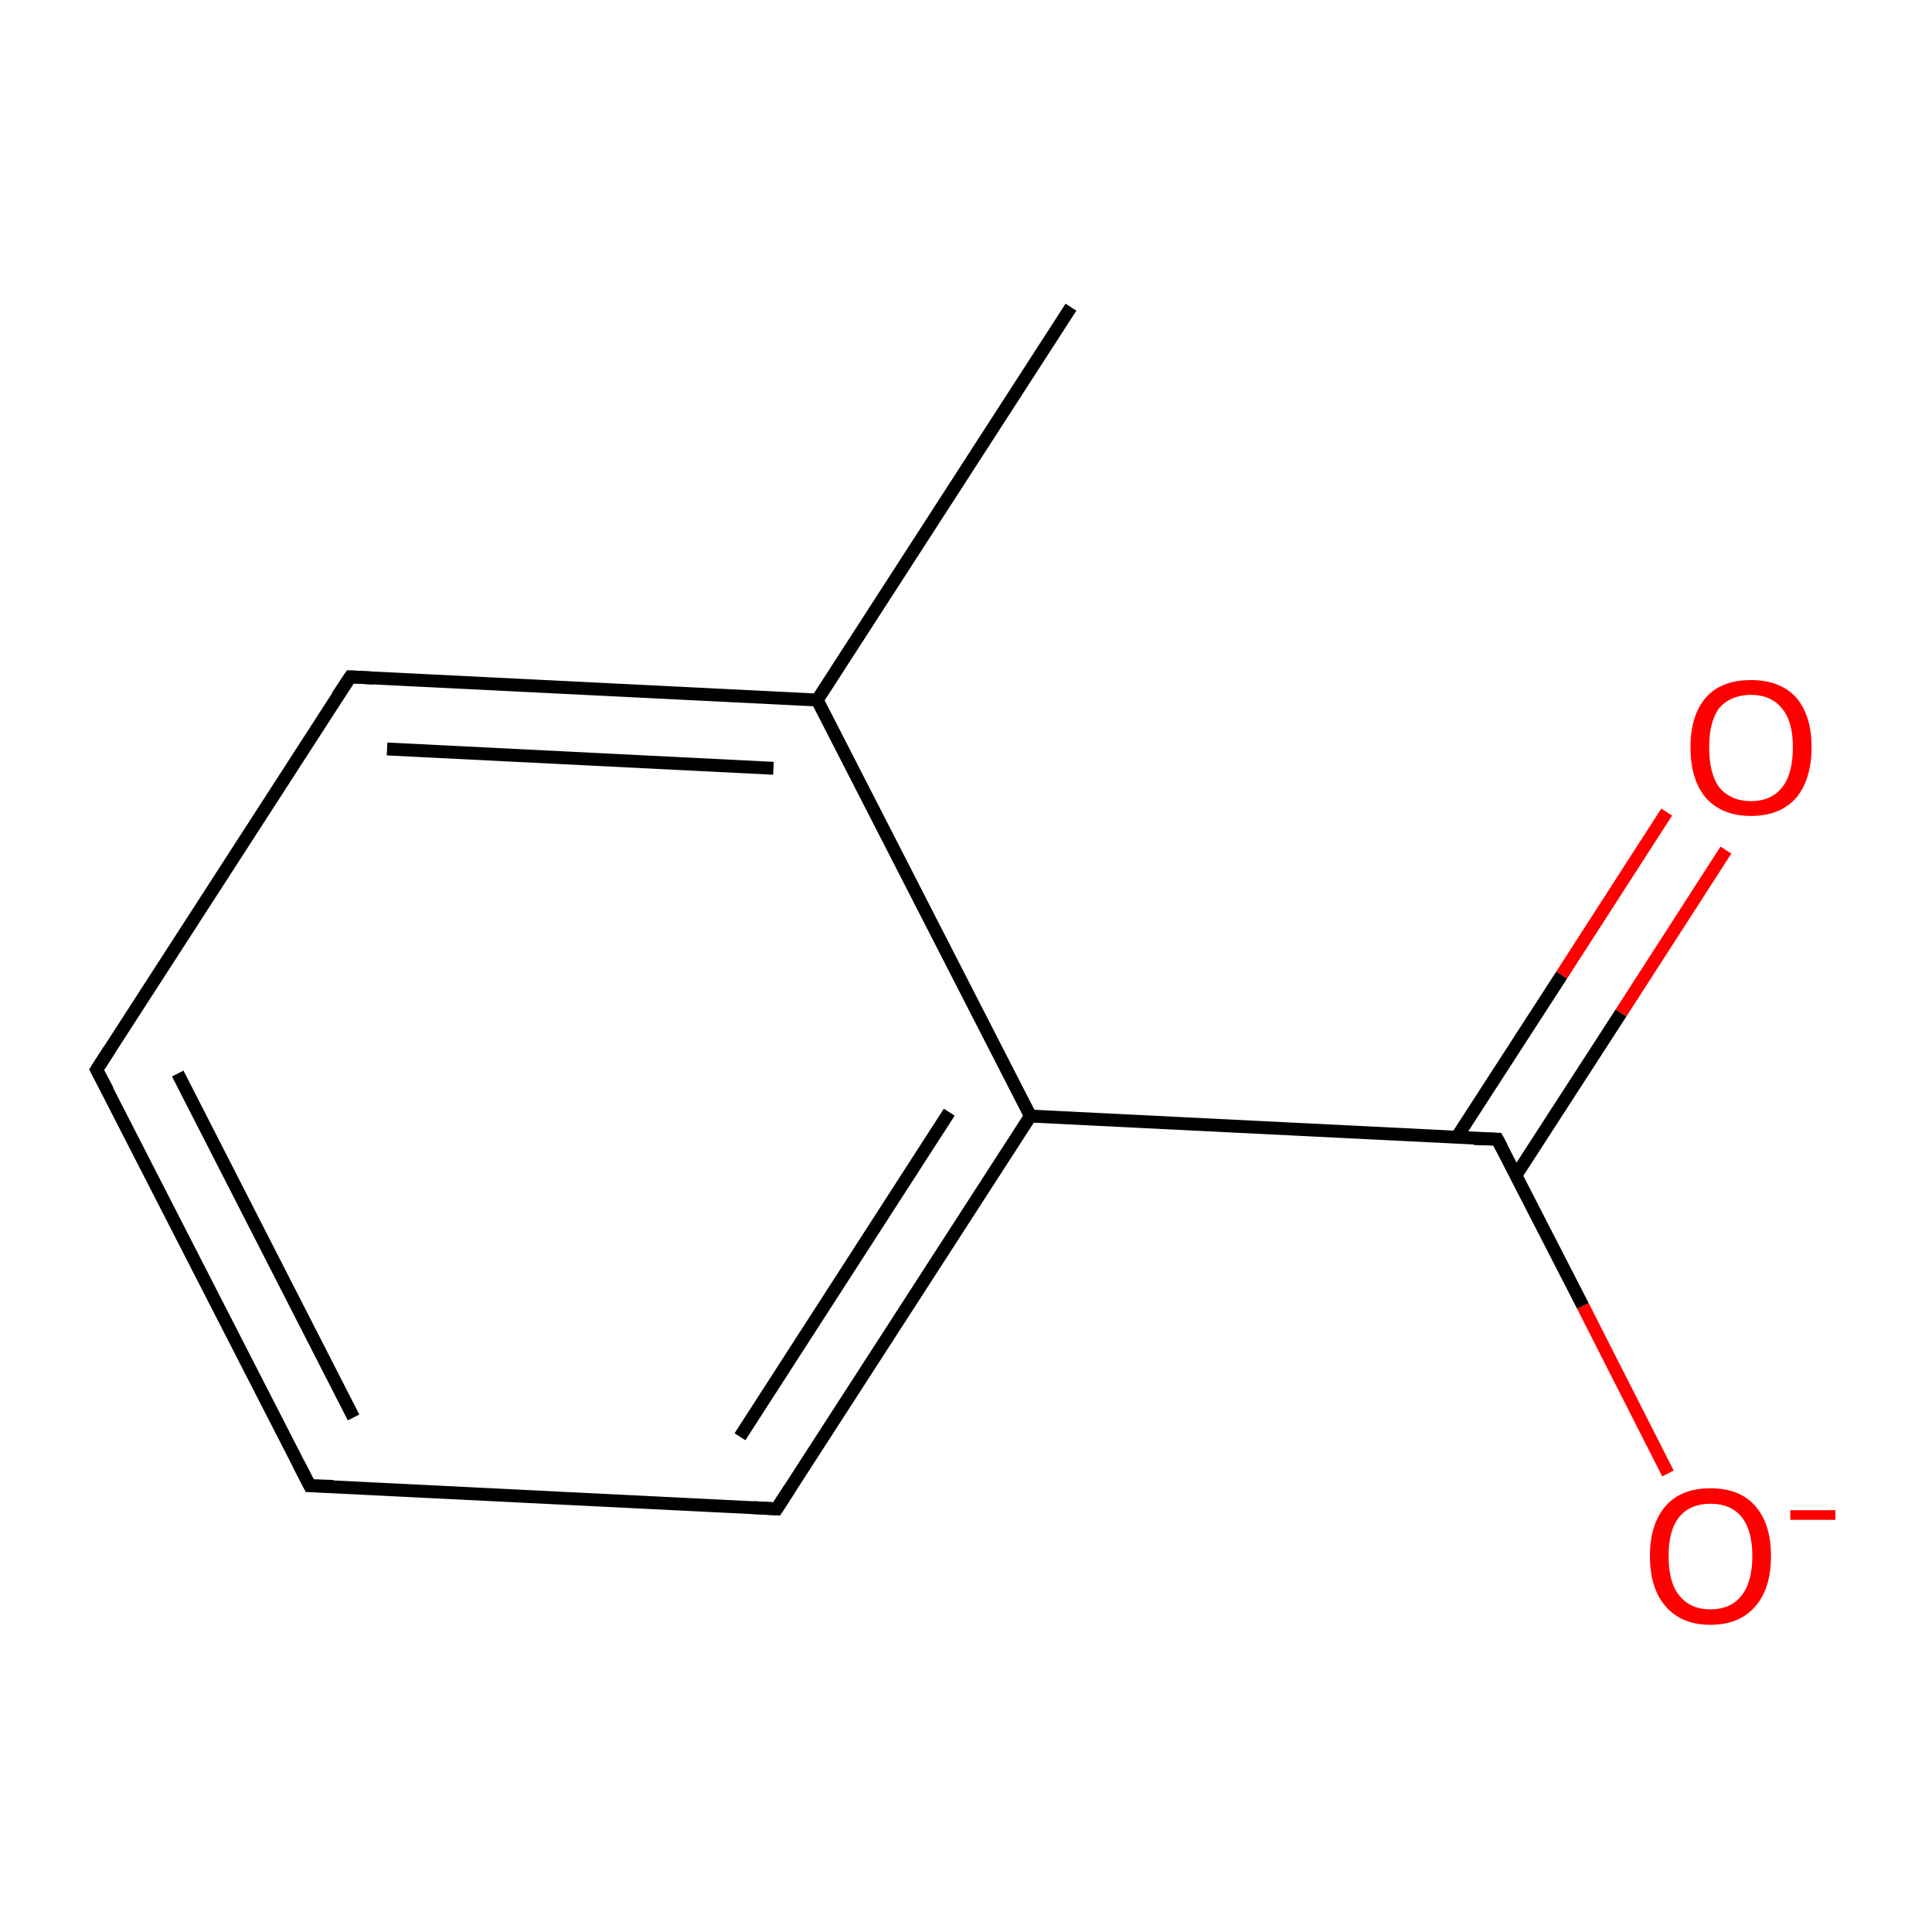 <?xml version='1.0' encoding='iso-8859-1'?>
<svg version='1.1' baseProfile='full'
              xmlns='http://www.w3.org/2000/svg'
                      xmlns:rdkit='http://www.rdkit.org/xml'
                      xmlns:xlink='http://www.w3.org/1999/xlink'
                  xml:space='preserve'
width='300px' height='300px' viewBox='0 0 300 300'>
<!-- END OF HEADER -->
<rect style='opacity:1.0;fill:#FFFFFF;stroke:none' width='300.0' height='300.0' x='0.0' y='0.0'> </rect>
<path class='bond-0 atom-0 atom-1' d='M 268.0,132.0 L 251.7,157.3' style='fill:none;fill-rule:evenodd;stroke:#FF0000;stroke-width:2.0px;stroke-linecap:butt;stroke-linejoin:miter;stroke-opacity:1' />
<path class='bond-0 atom-0 atom-1' d='M 251.7,157.3 L 235.4,182.5' style='fill:none;fill-rule:evenodd;stroke:#000000;stroke-width:2.0px;stroke-linecap:butt;stroke-linejoin:miter;stroke-opacity:1' />
<path class='bond-0 atom-0 atom-1' d='M 258.8,126.1 L 242.5,151.4' style='fill:none;fill-rule:evenodd;stroke:#FF0000;stroke-width:2.0px;stroke-linecap:butt;stroke-linejoin:miter;stroke-opacity:1' />
<path class='bond-0 atom-0 atom-1' d='M 242.5,151.4 L 226.2,176.6' style='fill:none;fill-rule:evenodd;stroke:#000000;stroke-width:2.0px;stroke-linecap:butt;stroke-linejoin:miter;stroke-opacity:1' />
<path class='bond-1 atom-1 atom-2' d='M 232.5,176.9 L 245.8,202.8' style='fill:none;fill-rule:evenodd;stroke:#000000;stroke-width:2.0px;stroke-linecap:butt;stroke-linejoin:miter;stroke-opacity:1' />
<path class='bond-1 atom-1 atom-2' d='M 245.8,202.8 L 259.0,228.8' style='fill:none;fill-rule:evenodd;stroke:#FF0000;stroke-width:2.0px;stroke-linecap:butt;stroke-linejoin:miter;stroke-opacity:1' />
<path class='bond-2 atom-1 atom-3' d='M 232.5,176.9 L 160.0,173.3' style='fill:none;fill-rule:evenodd;stroke:#000000;stroke-width:2.0px;stroke-linecap:butt;stroke-linejoin:miter;stroke-opacity:1' />
<path class='bond-3 atom-3 atom-4' d='M 160.0,173.3 L 120.6,234.3' style='fill:none;fill-rule:evenodd;stroke:#000000;stroke-width:2.0px;stroke-linecap:butt;stroke-linejoin:miter;stroke-opacity:1' />
<path class='bond-3 atom-3 atom-4' d='M 147.4,172.7 L 114.9,223.1' style='fill:none;fill-rule:evenodd;stroke:#000000;stroke-width:2.0px;stroke-linecap:butt;stroke-linejoin:miter;stroke-opacity:1' />
<path class='bond-4 atom-4 atom-5' d='M 120.6,234.3 L 48.1,230.7' style='fill:none;fill-rule:evenodd;stroke:#000000;stroke-width:2.0px;stroke-linecap:butt;stroke-linejoin:miter;stroke-opacity:1' />
<path class='bond-5 atom-5 atom-6' d='M 48.1,230.7 L 15.0,166.1' style='fill:none;fill-rule:evenodd;stroke:#000000;stroke-width:2.0px;stroke-linecap:butt;stroke-linejoin:miter;stroke-opacity:1' />
<path class='bond-5 atom-5 atom-6' d='M 54.9,220.1 L 27.6,166.7' style='fill:none;fill-rule:evenodd;stroke:#000000;stroke-width:2.0px;stroke-linecap:butt;stroke-linejoin:miter;stroke-opacity:1' />
<path class='bond-6 atom-6 atom-7' d='M 15.0,166.1 L 54.4,105.1' style='fill:none;fill-rule:evenodd;stroke:#000000;stroke-width:2.0px;stroke-linecap:butt;stroke-linejoin:miter;stroke-opacity:1' />
<path class='bond-7 atom-7 atom-8' d='M 54.4,105.1 L 126.9,108.7' style='fill:none;fill-rule:evenodd;stroke:#000000;stroke-width:2.0px;stroke-linecap:butt;stroke-linejoin:miter;stroke-opacity:1' />
<path class='bond-7 atom-7 atom-8' d='M 60.1,116.3 L 120.1,119.3' style='fill:none;fill-rule:evenodd;stroke:#000000;stroke-width:2.0px;stroke-linecap:butt;stroke-linejoin:miter;stroke-opacity:1' />
<path class='bond-8 atom-8 atom-9' d='M 126.9,108.7 L 166.3,47.7' style='fill:none;fill-rule:evenodd;stroke:#000000;stroke-width:2.0px;stroke-linecap:butt;stroke-linejoin:miter;stroke-opacity:1' />
<path class='bond-9 atom-3 atom-8' d='M 160.0,173.3 L 126.9,108.7' style='fill:none;fill-rule:evenodd;stroke:#000000;stroke-width:2.0px;stroke-linecap:butt;stroke-linejoin:miter;stroke-opacity:1' />
<path d='M 233.2,178.2 L 232.5,176.9 L 228.9,176.8' style='fill:none;stroke:#000000;stroke-width:2.0px;stroke-linecap:butt;stroke-linejoin:miter;stroke-opacity:1;' />
<path d='M 122.6,231.2 L 120.6,234.3 L 117.0,234.1' style='fill:none;stroke:#000000;stroke-width:2.0px;stroke-linecap:butt;stroke-linejoin:miter;stroke-opacity:1;' />
<path d='M 51.7,230.8 L 48.1,230.7 L 46.4,227.4' style='fill:none;stroke:#000000;stroke-width:2.0px;stroke-linecap:butt;stroke-linejoin:miter;stroke-opacity:1;' />
<path d='M 16.7,169.3 L 15.0,166.1 L 17.0,163.0' style='fill:none;stroke:#000000;stroke-width:2.0px;stroke-linecap:butt;stroke-linejoin:miter;stroke-opacity:1;' />
<path d='M 52.4,108.1 L 54.4,105.1 L 58.0,105.3' style='fill:none;stroke:#000000;stroke-width:2.0px;stroke-linecap:butt;stroke-linejoin:miter;stroke-opacity:1;' />
<path class='atom-0' d='M 262.5 116.0
Q 262.5 111.1, 264.9 108.3
Q 267.3 105.6, 271.9 105.6
Q 276.4 105.6, 278.9 108.3
Q 281.3 111.1, 281.3 116.0
Q 281.3 121.0, 278.9 123.9
Q 276.4 126.7, 271.9 126.7
Q 267.4 126.7, 264.9 123.9
Q 262.5 121.1, 262.5 116.0
M 271.9 124.4
Q 275.0 124.4, 276.7 122.3
Q 278.4 120.2, 278.4 116.0
Q 278.4 112.0, 276.7 110.0
Q 275.0 107.9, 271.9 107.9
Q 268.8 107.9, 267.0 109.9
Q 265.4 112.0, 265.4 116.0
Q 265.4 120.2, 267.0 122.3
Q 268.8 124.4, 271.9 124.4
' fill='#FF0000'/>
<path class='atom-2' d='M 256.2 241.6
Q 256.2 236.7, 258.6 233.9
Q 261.0 231.1, 265.6 231.1
Q 270.2 231.1, 272.6 233.9
Q 275.0 236.7, 275.0 241.6
Q 275.0 246.6, 272.6 249.4
Q 270.1 252.3, 265.6 252.3
Q 261.1 252.3, 258.6 249.4
Q 256.2 246.6, 256.2 241.6
M 265.6 249.9
Q 268.7 249.9, 270.4 247.8
Q 272.1 245.7, 272.1 241.6
Q 272.1 237.6, 270.4 235.5
Q 268.7 233.5, 265.6 233.5
Q 262.5 233.5, 260.8 235.5
Q 259.1 237.5, 259.1 241.6
Q 259.1 245.8, 260.8 247.8
Q 262.5 249.9, 265.6 249.9
' fill='#FF0000'/>
<path class='atom-2' d='M 278.0 234.5
L 285.0 234.5
L 285.0 236.0
L 278.0 236.0
L 278.0 234.5
' fill='#FF0000'/>
</svg>
